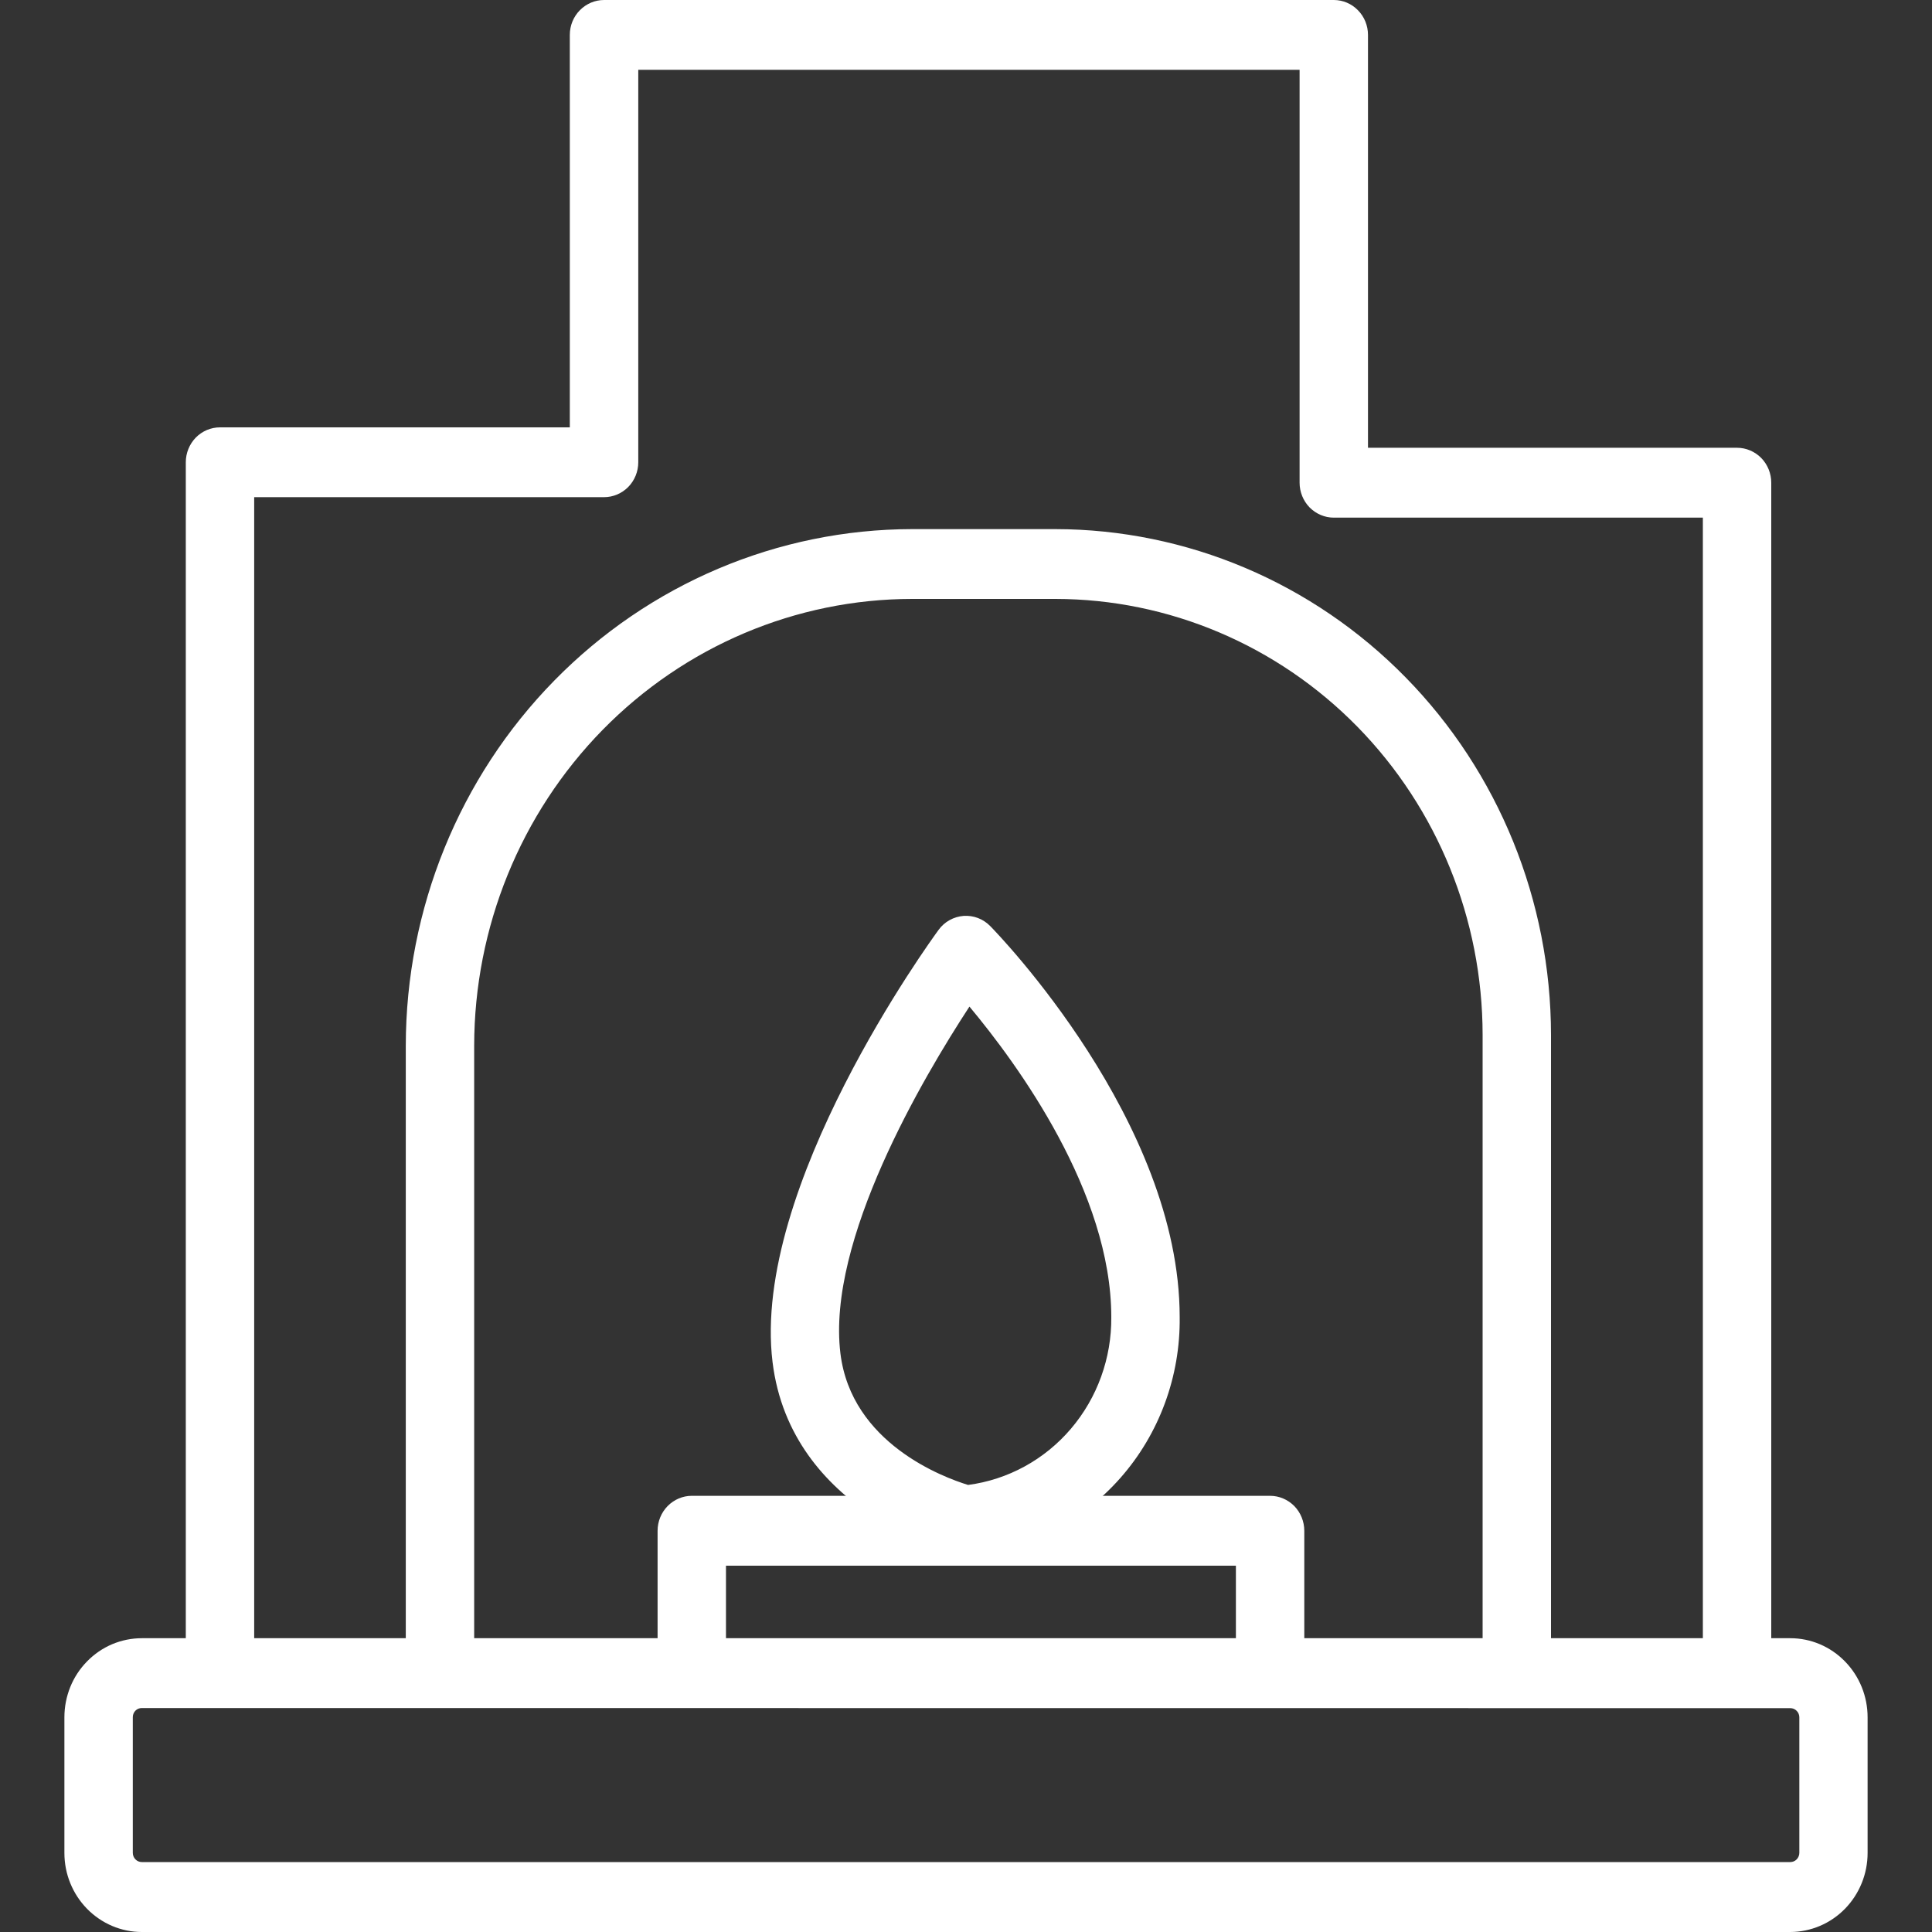 <?xml version="1.0" encoding="UTF-8"?> <svg xmlns="http://www.w3.org/2000/svg" width="30" height="30" viewBox="0 0 30 30" fill="none"><rect x="0" y="0" width="30" height="30" fill="#333333" stroke="none"/> <path d="M27.8 30H2.202C1.883 30 1.578 29.87 1.352 29.64C1.127 29.41 1 29.099 1 28.773V26.666C1 26.505 1.031 26.345 1.091 26.196C1.151 26.047 1.24 25.912 1.352 25.798C1.463 25.684 1.596 25.593 1.742 25.531C1.888 25.47 2.044 25.438 2.202 25.438H27.8C28.119 25.438 28.424 25.568 28.649 25.799C28.874 26.029 29 26.341 29 26.666V28.773C29 29.098 28.873 29.41 28.648 29.64C28.424 29.869 28.119 29.999 27.8 30V30ZM2.202 26.522C2.165 26.522 2.129 26.537 2.103 26.563C2.077 26.59 2.062 26.626 2.062 26.664V28.771C2.062 28.809 2.077 28.845 2.103 28.872C2.129 28.899 2.165 28.914 2.202 28.914H27.8C27.837 28.914 27.873 28.899 27.899 28.872C27.925 28.845 27.94 28.809 27.94 28.771V26.666C27.94 26.628 27.925 26.592 27.899 26.566C27.873 26.539 27.837 26.524 27.8 26.524L2.202 26.522Z" fill="white"></path> <path d="M3.947 26.142H2.885V7.178C2.885 7.035 2.941 6.897 3.04 6.795C3.14 6.693 3.275 6.636 3.416 6.636H8.848V0.542C8.848 0.398 8.904 0.26 9.004 0.159C9.104 0.057 9.239 0 9.38 0H20.711C20.852 0 20.987 0.057 21.086 0.159C21.186 0.26 21.242 0.398 21.242 0.542V6.953H26.973C27.114 6.953 27.249 7.011 27.349 7.112C27.448 7.214 27.504 7.352 27.504 7.495V25.823H26.442V8.038H20.711C20.57 8.038 20.435 7.98 20.335 7.879C20.236 7.777 20.18 7.639 20.18 7.495V1.084H9.911V7.178C9.911 7.322 9.855 7.46 9.755 7.562C9.655 7.663 9.52 7.72 9.38 7.72H3.947V26.142Z" fill="white"></path> <path d="M24.084 25.979H23.022V16.071C23.021 14.276 22.322 12.555 21.078 11.285C19.834 10.016 18.147 9.302 16.388 9.3H14.162C12.359 9.302 10.631 10.034 9.356 11.335C8.082 12.636 7.365 14.399 7.363 16.239V25.979H6.301V16.239C6.303 14.112 7.132 12.072 8.606 10.569C10.079 9.065 12.078 8.219 14.162 8.216H16.388C18.429 8.219 20.385 9.047 21.828 10.52C23.271 11.992 24.082 13.989 24.084 16.071V25.979Z" fill="white"></path> <path d="M20.253 25.98H19.191V24.312H11.273V25.98H10.211V23.77C10.211 23.626 10.267 23.488 10.367 23.386C10.466 23.285 10.601 23.227 10.742 23.227H19.722C19.863 23.227 19.998 23.285 20.098 23.386C20.197 23.488 20.253 23.626 20.253 23.77V25.98Z" fill="white"></path> <path d="M15 24.153C14.959 24.153 14.917 24.148 14.877 24.139C14.77 24.113 12.281 23.479 11.996 21.15C11.664 18.436 14.457 14.6 14.575 14.438C14.621 14.375 14.679 14.324 14.746 14.287C14.813 14.25 14.887 14.228 14.963 14.222C15.039 14.217 15.115 14.228 15.186 14.255C15.257 14.282 15.322 14.325 15.376 14.38C15.496 14.502 18.318 17.415 18.318 20.45C18.33 21.372 18.001 22.265 17.397 22.95C16.793 23.635 15.958 24.064 15.059 24.149C15.039 24.152 15.02 24.153 15 24.153ZM15.053 15.631C14.334 16.731 12.835 19.263 13.05 21.016C13.22 22.41 14.647 22.94 15.032 23.058C15.651 22.977 16.22 22.666 16.629 22.186C17.039 21.705 17.262 21.088 17.256 20.451C17.256 18.515 15.8 16.524 15.054 15.631H15.053Z" fill="white"></path> </svg> 